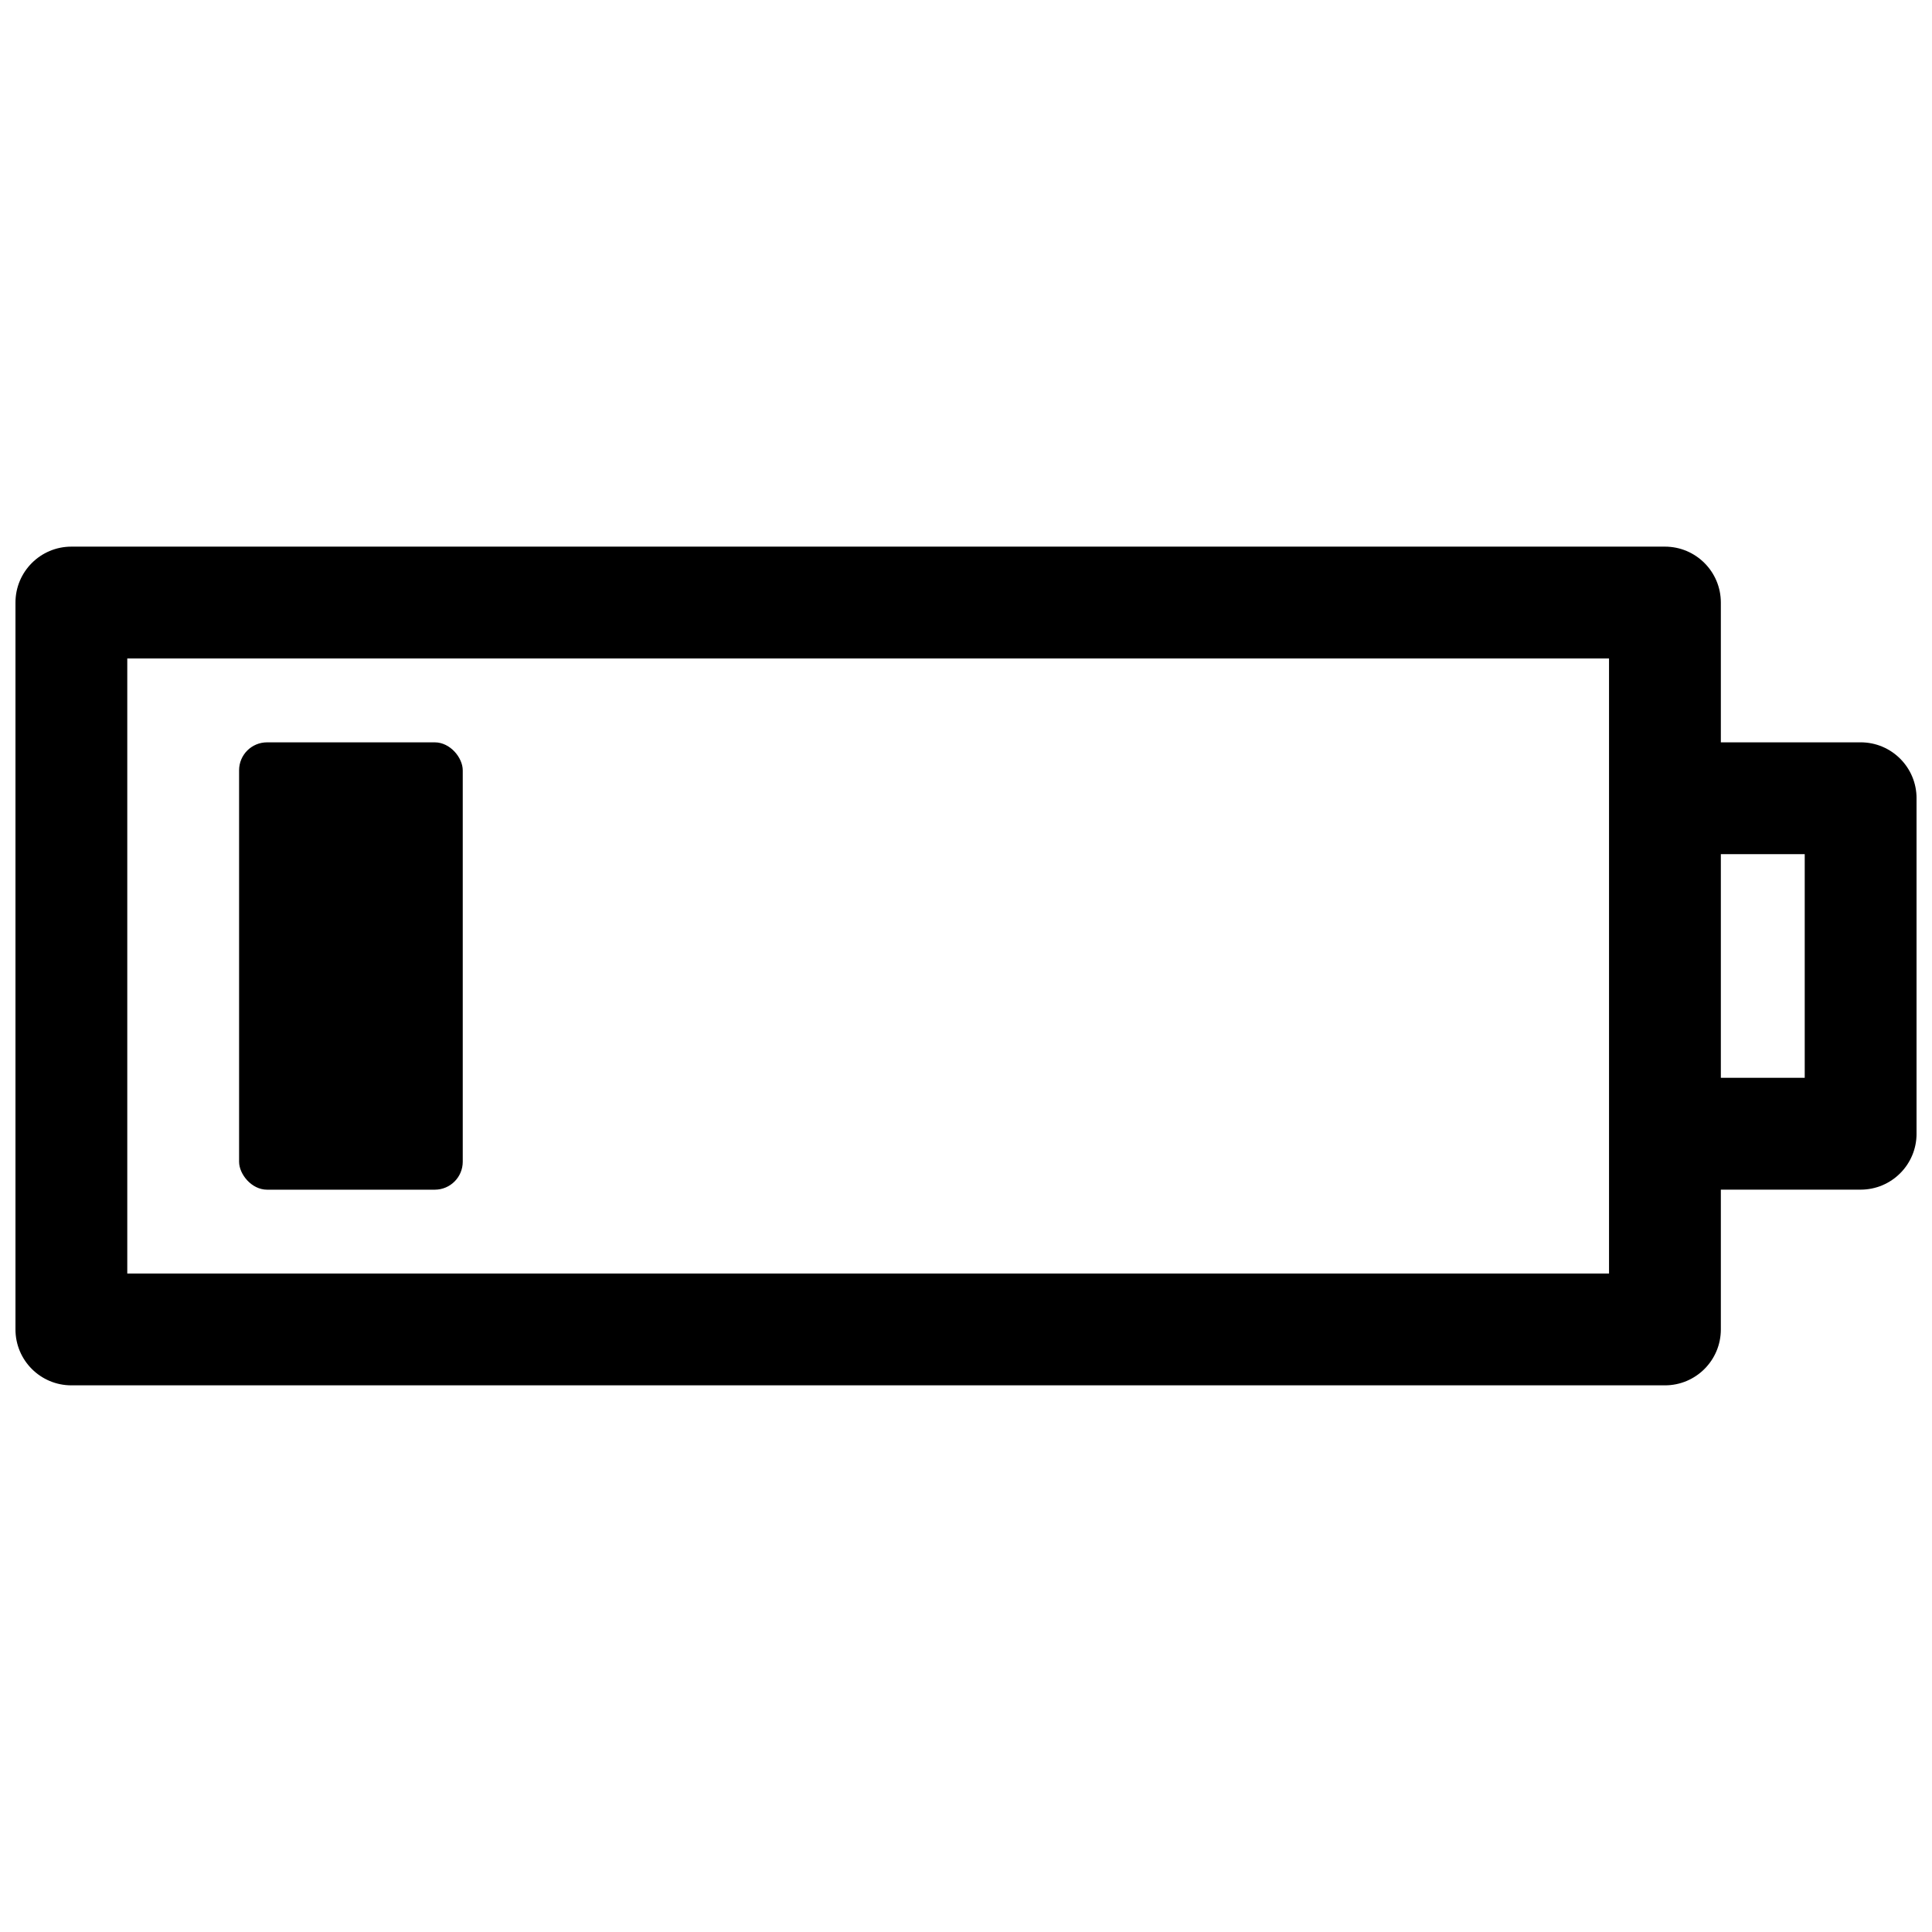 <?xml version="1.0" encoding="UTF-8"?>
<!-- Uploaded to: ICON Repo, www.iconrepo.com, Generator: ICON Repo Mixer Tools -->
<svg width="800px" height="800px" version="1.1" viewBox="144 144 512 512" xmlns="http://www.w3.org/2000/svg">
 <defs>
  <clipPath id="b">
   <path d="m148.09 288h452.91v224h-452.91z"/>
  </clipPath>
  <clipPath id="a">
   <path d="m592 340h59.902v120h-59.902z"/>
  </clipPath>
 </defs>
 <g clip-path="url(#b)">
  <path d="m570.41 318.5v163h-392.68v-163zm-422.31-14.816v192.63c0 8.184 6.633 14.816 14.816 14.816h422.31c8.184 0 14.816-6.633 14.816-14.816v-192.63c0-8.184-6.633-14.82-14.816-14.82h-422.31c-8.184 0-14.816 6.637-14.816 14.82z" fill-rule="evenodd"/>
 </g>
 <g clip-path="url(#a)">
  <path d="m622.27 370.36v59.27h-29.633v29.637h44.453c8.184 0 14.816-6.633 14.816-14.816v-88.91c0-8.184-6.633-14.816-14.816-14.816h-44.453v29.637z" fill-rule="evenodd"/>
 </g>
 <path d="m214.77 340.73h44.453c4.094 0 7.41 4.094 7.41 7.41v103.73c0 4.094-3.316 7.41-7.41 7.41h-44.453c-4.094 0-7.41-4.094-7.41-7.41v-103.73c0-4.094 3.316-7.41 7.41-7.41z" fill-rule="evenodd"/>
</svg>